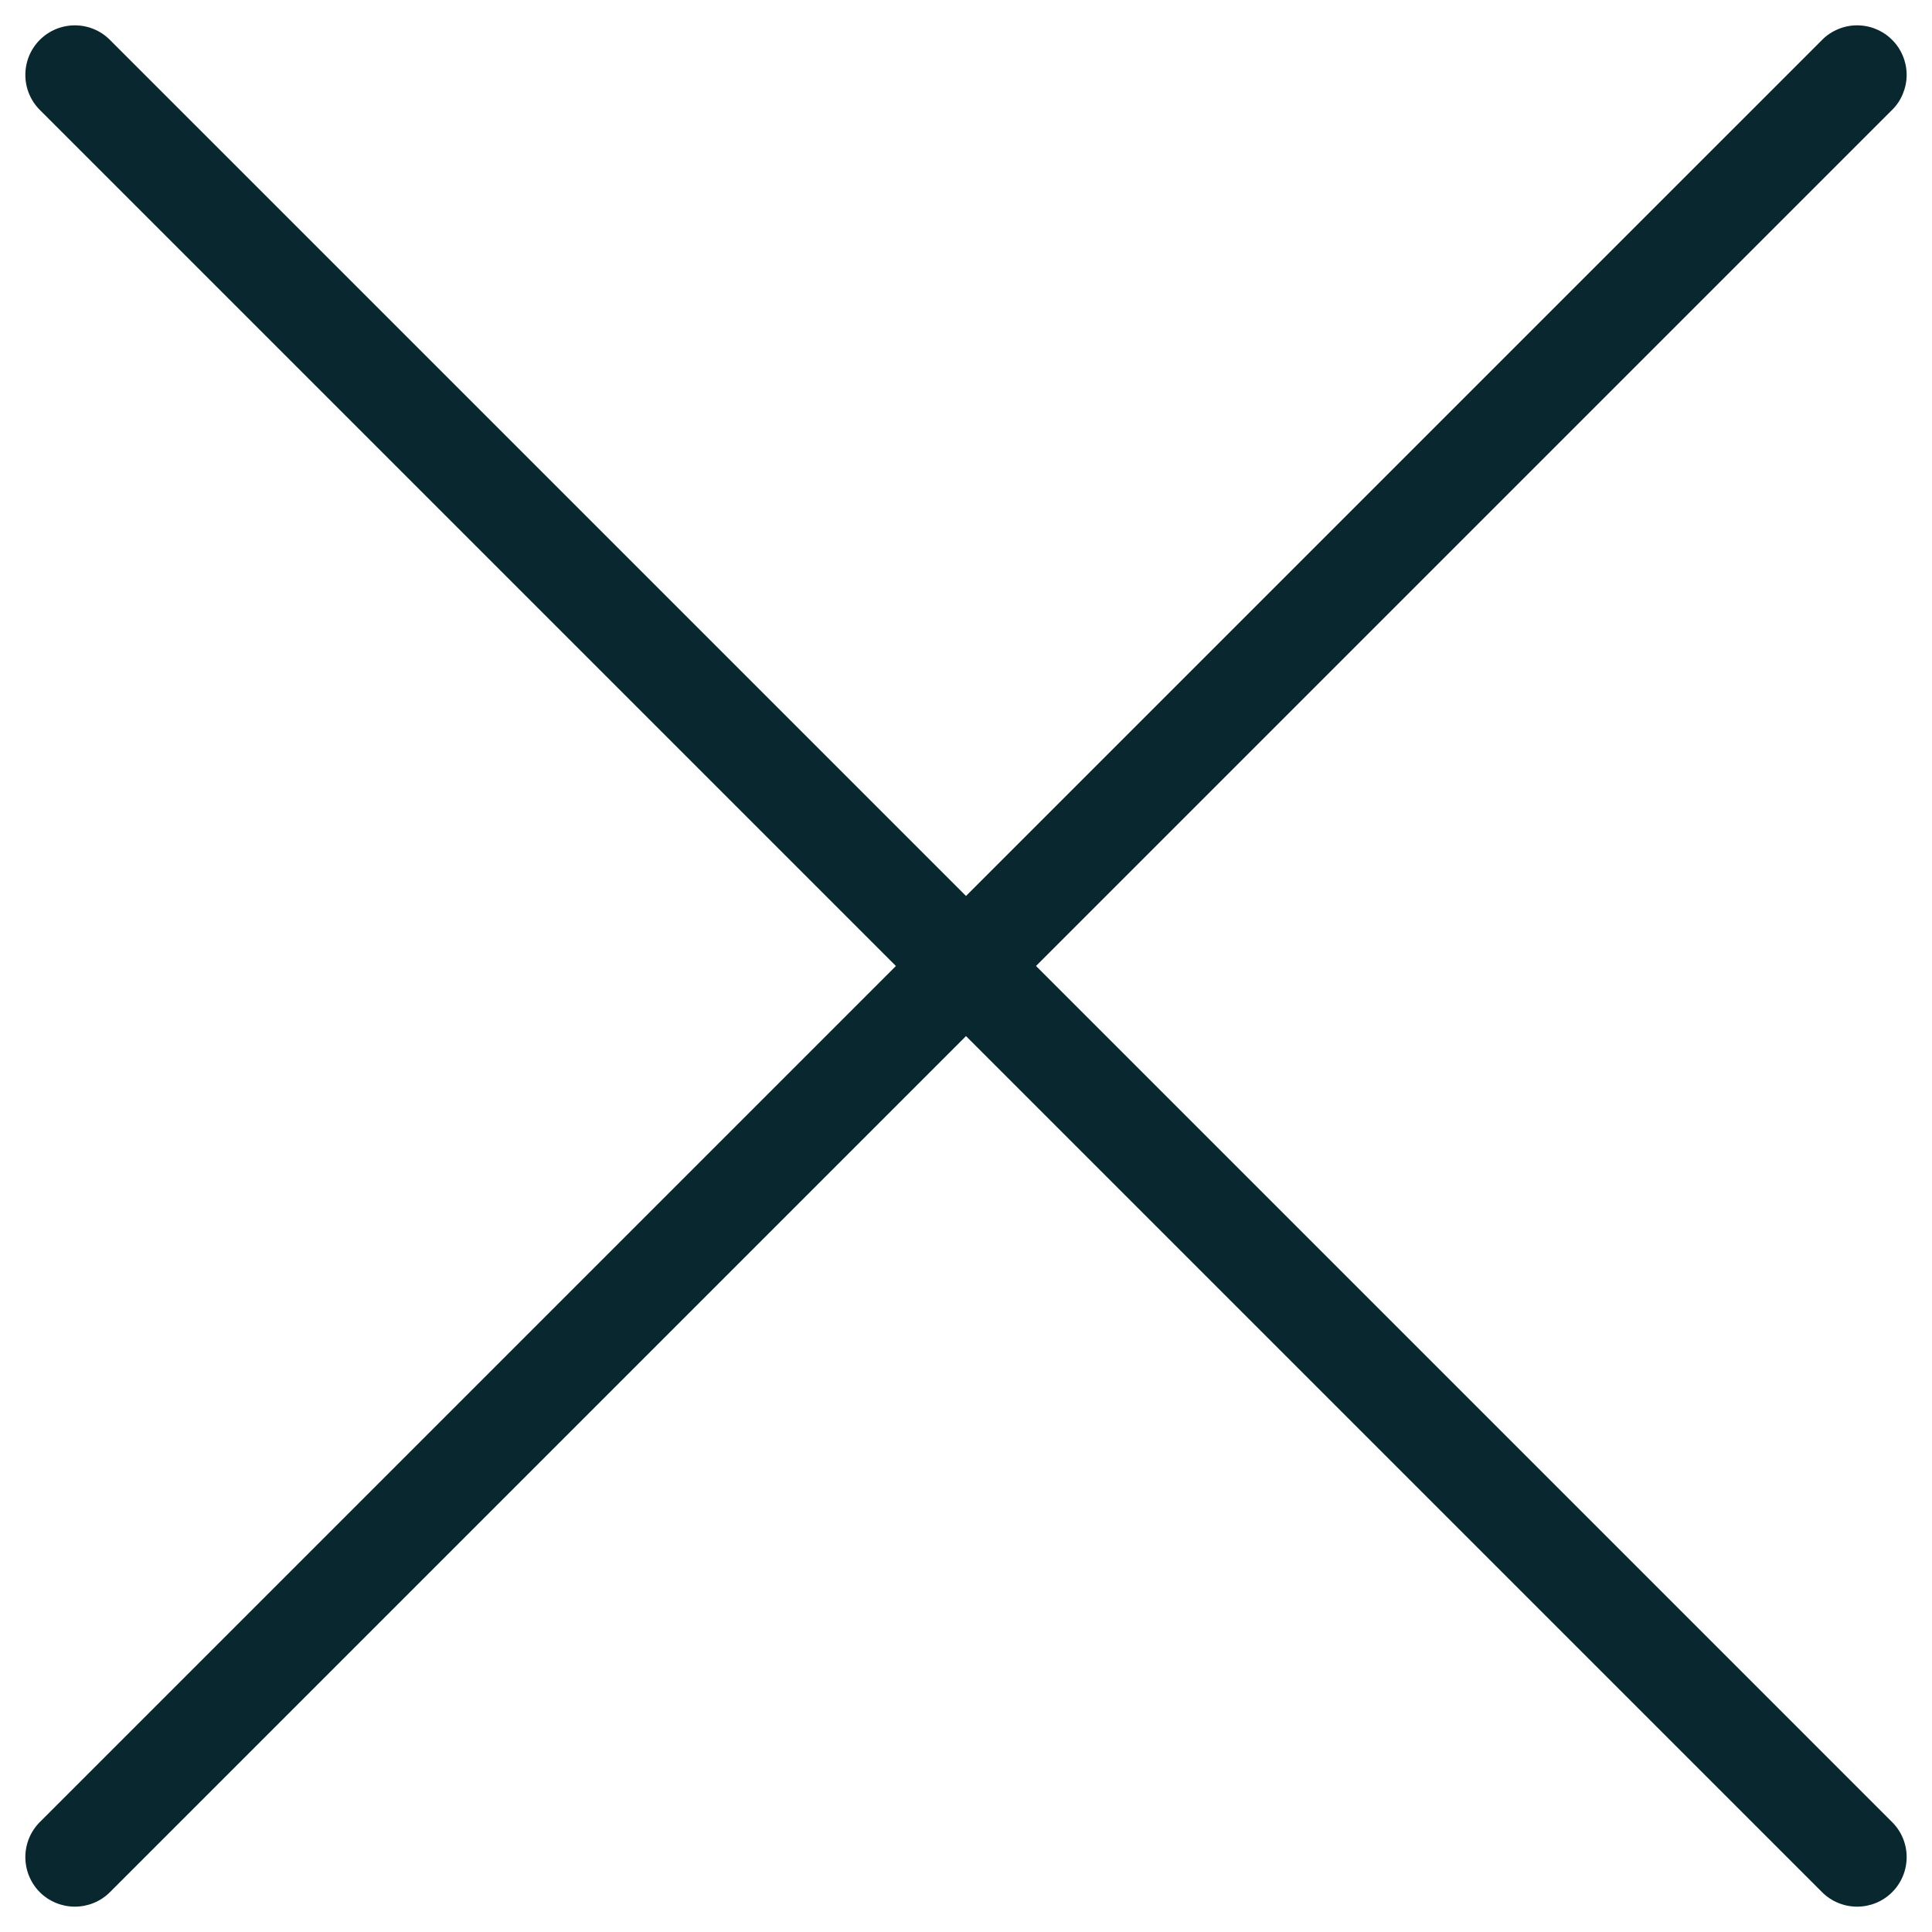 <svg width="25" height="25" viewBox="0 0 25 25" fill="none" xmlns="http://www.w3.org/2000/svg">
<path d="M24.484 23.578C24.605 23.698 24.672 23.861 24.672 24.031C24.672 24.201 24.605 24.364 24.484 24.485C24.364 24.605 24.201 24.672 24.031 24.672C23.861 24.672 23.698 24.605 23.578 24.485L12.5 13.407L1.422 24.485C1.302 24.605 1.139 24.672 0.969 24.672C0.799 24.672 0.636 24.605 0.515 24.485C0.395 24.364 0.328 24.201 0.328 24.031C0.328 23.861 0.395 23.698 0.515 23.578L11.593 12.5L0.515 1.422C0.395 1.302 0.328 1.139 0.328 0.969C0.328 0.799 0.395 0.636 0.515 0.516C0.636 0.395 0.799 0.328 0.969 0.328C1.139 0.328 1.302 0.395 1.422 0.516L12.5 11.594L23.578 0.516C23.637 0.456 23.708 0.409 23.786 0.377C23.864 0.344 23.947 0.328 24.031 0.328C24.115 0.328 24.199 0.344 24.276 0.377C24.354 0.409 24.425 0.456 24.484 0.516C24.544 0.575 24.591 0.646 24.623 0.724C24.655 0.801 24.672 0.885 24.672 0.969C24.672 1.053 24.655 1.136 24.623 1.214C24.591 1.292 24.544 1.363 24.484 1.422L13.406 12.5L24.484 23.578Z" fill="#09272E"/>
</svg>
